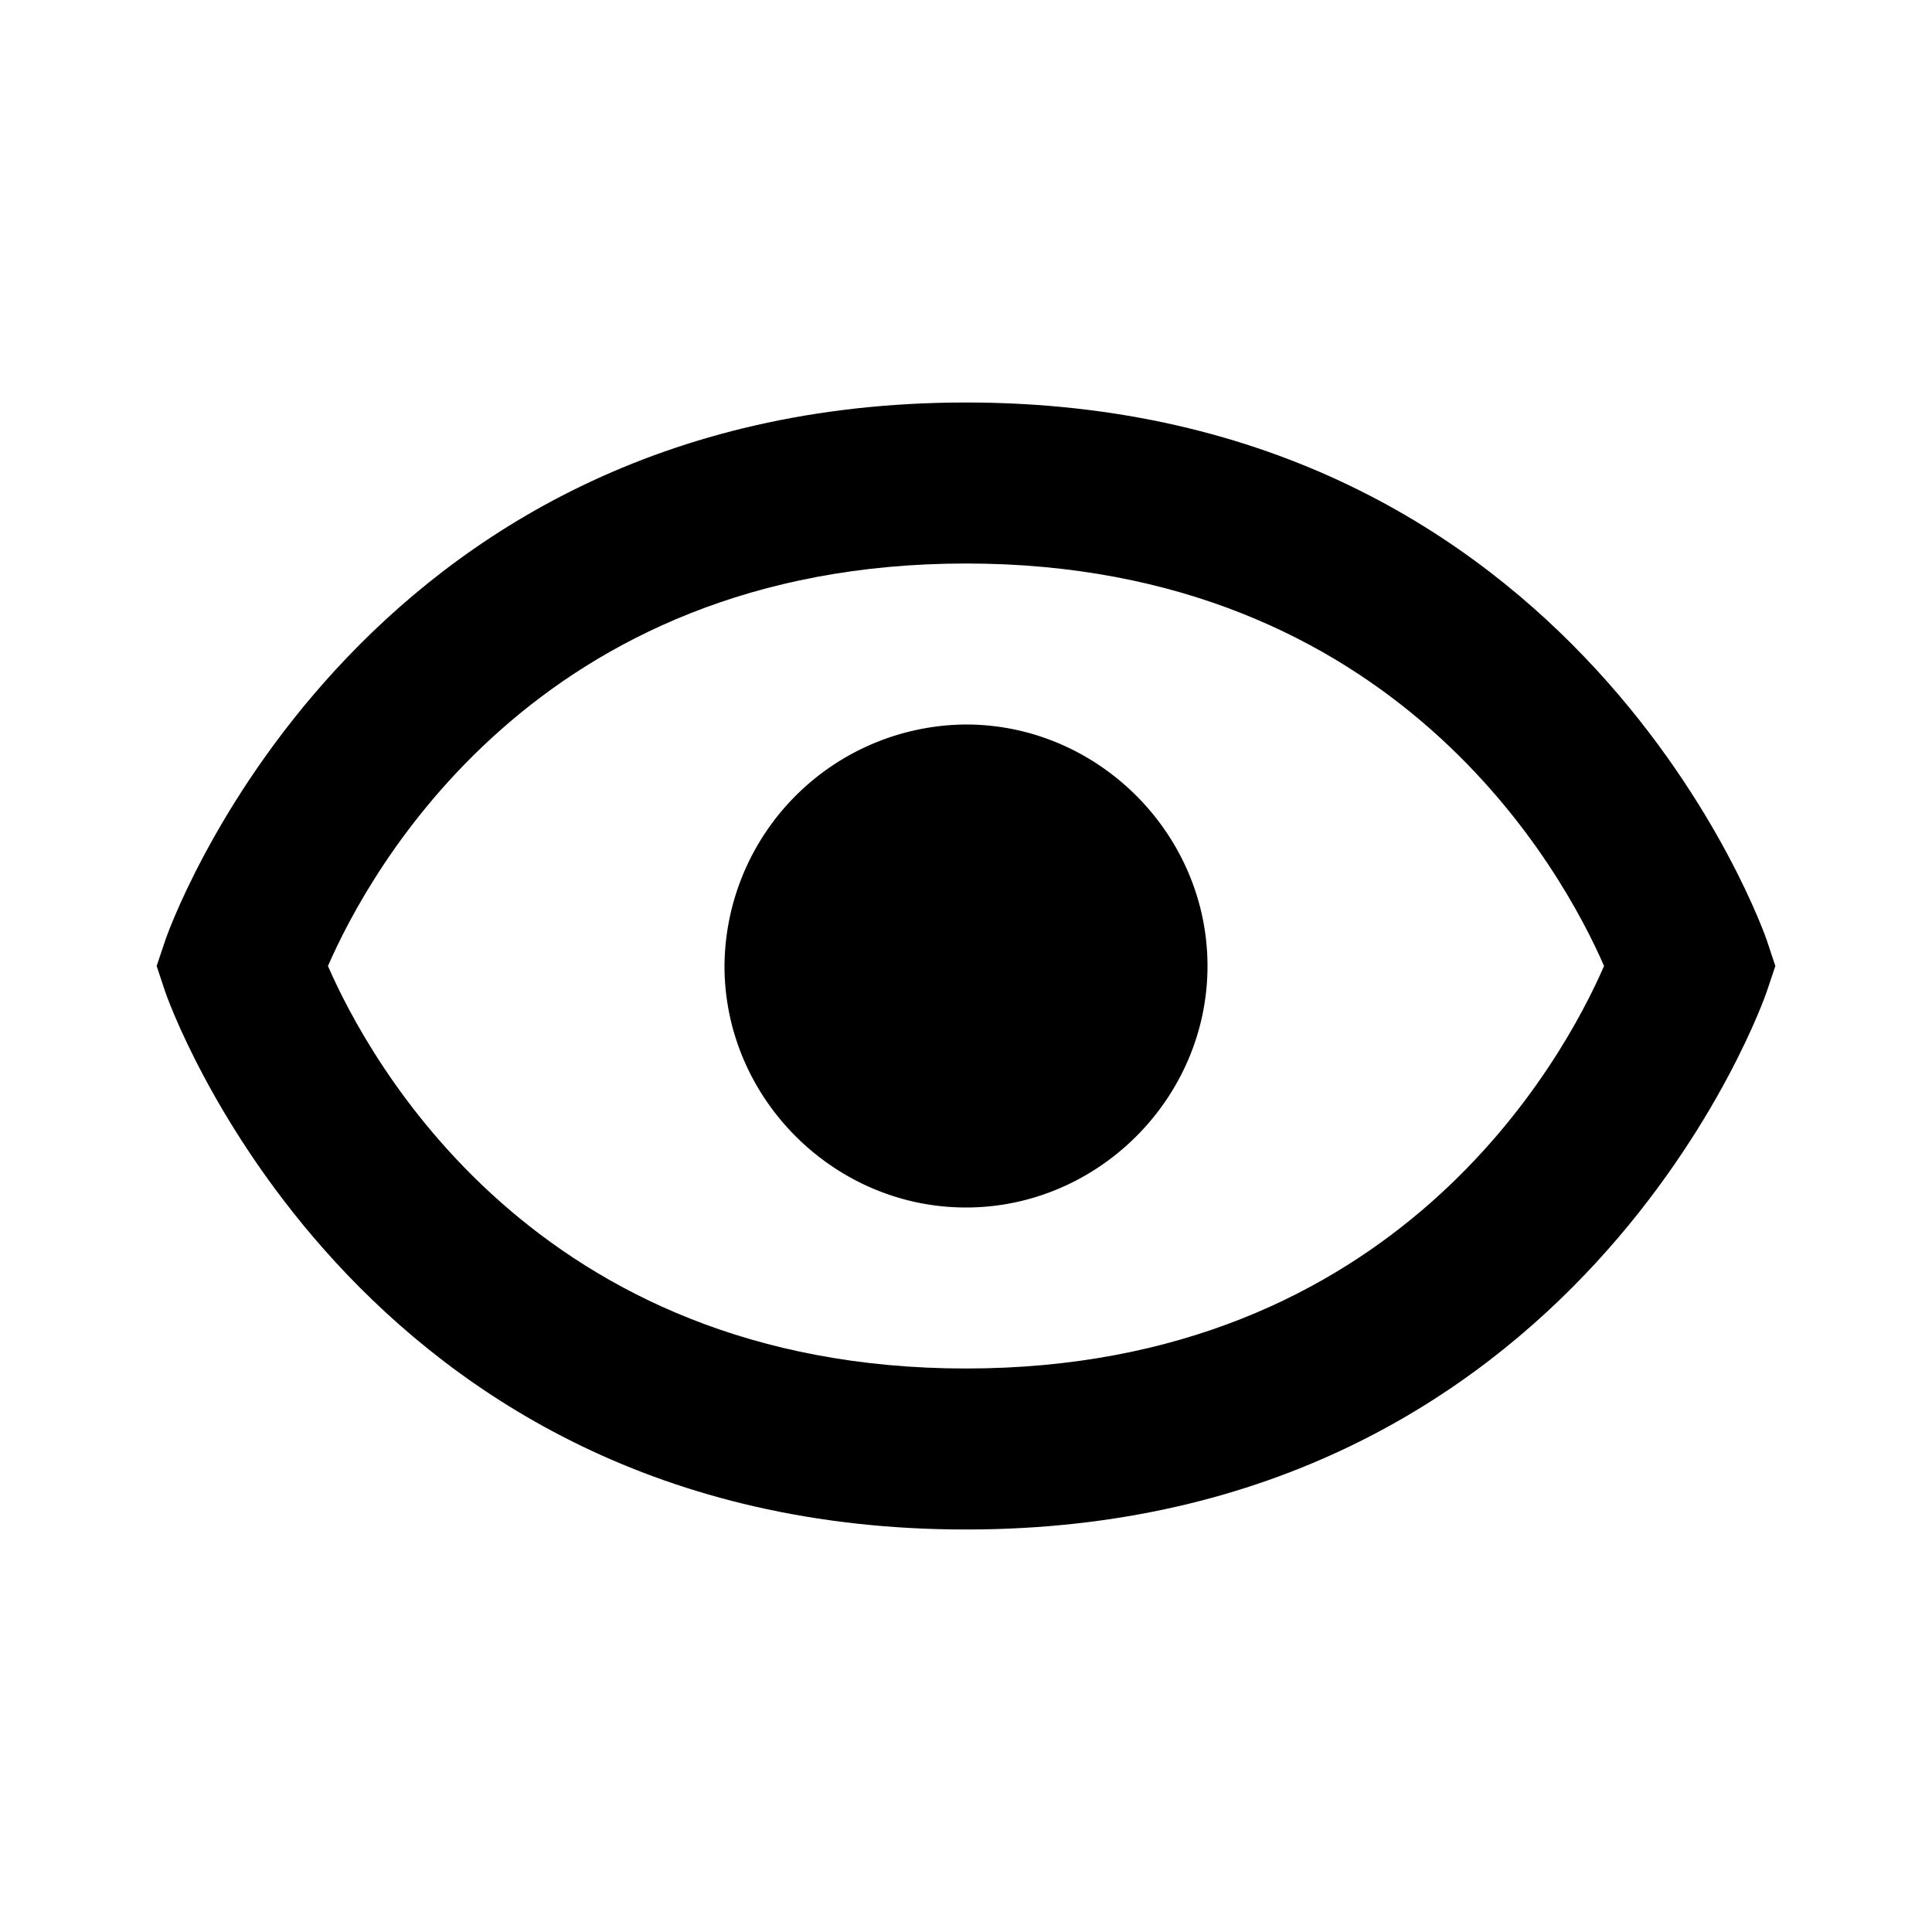 <svg xmlns="http://www.w3.org/2000/svg" width="200" height="200" viewBox="0 0 24 24">
    <path fill="currentColor" d="M12 9a3.02 3.02 0 0 0-3 3c0 1.642 1.358 3 3 3c1.641 0 3-1.358 3-3c0-1.641-1.359-3-3-3z"/>
    <path fill="currentColor" d="M12 5c-7.633 0-9.927 6.617-9.948 6.684L1.946 12l.105.316C2.073 12.383 4.367 19 12 19s9.927-6.617 9.948-6.684l.106-.316l-.105-.316C21.927 11.617 19.633 5 12 5zm0 12c-5.351 0-7.424-3.846-7.926-5C4.578 10.842 6.652 7 12 7c5.351 0 7.424 3.846 7.926 5c-.504 1.158-2.578 5-7.926 5z"/>
</svg>